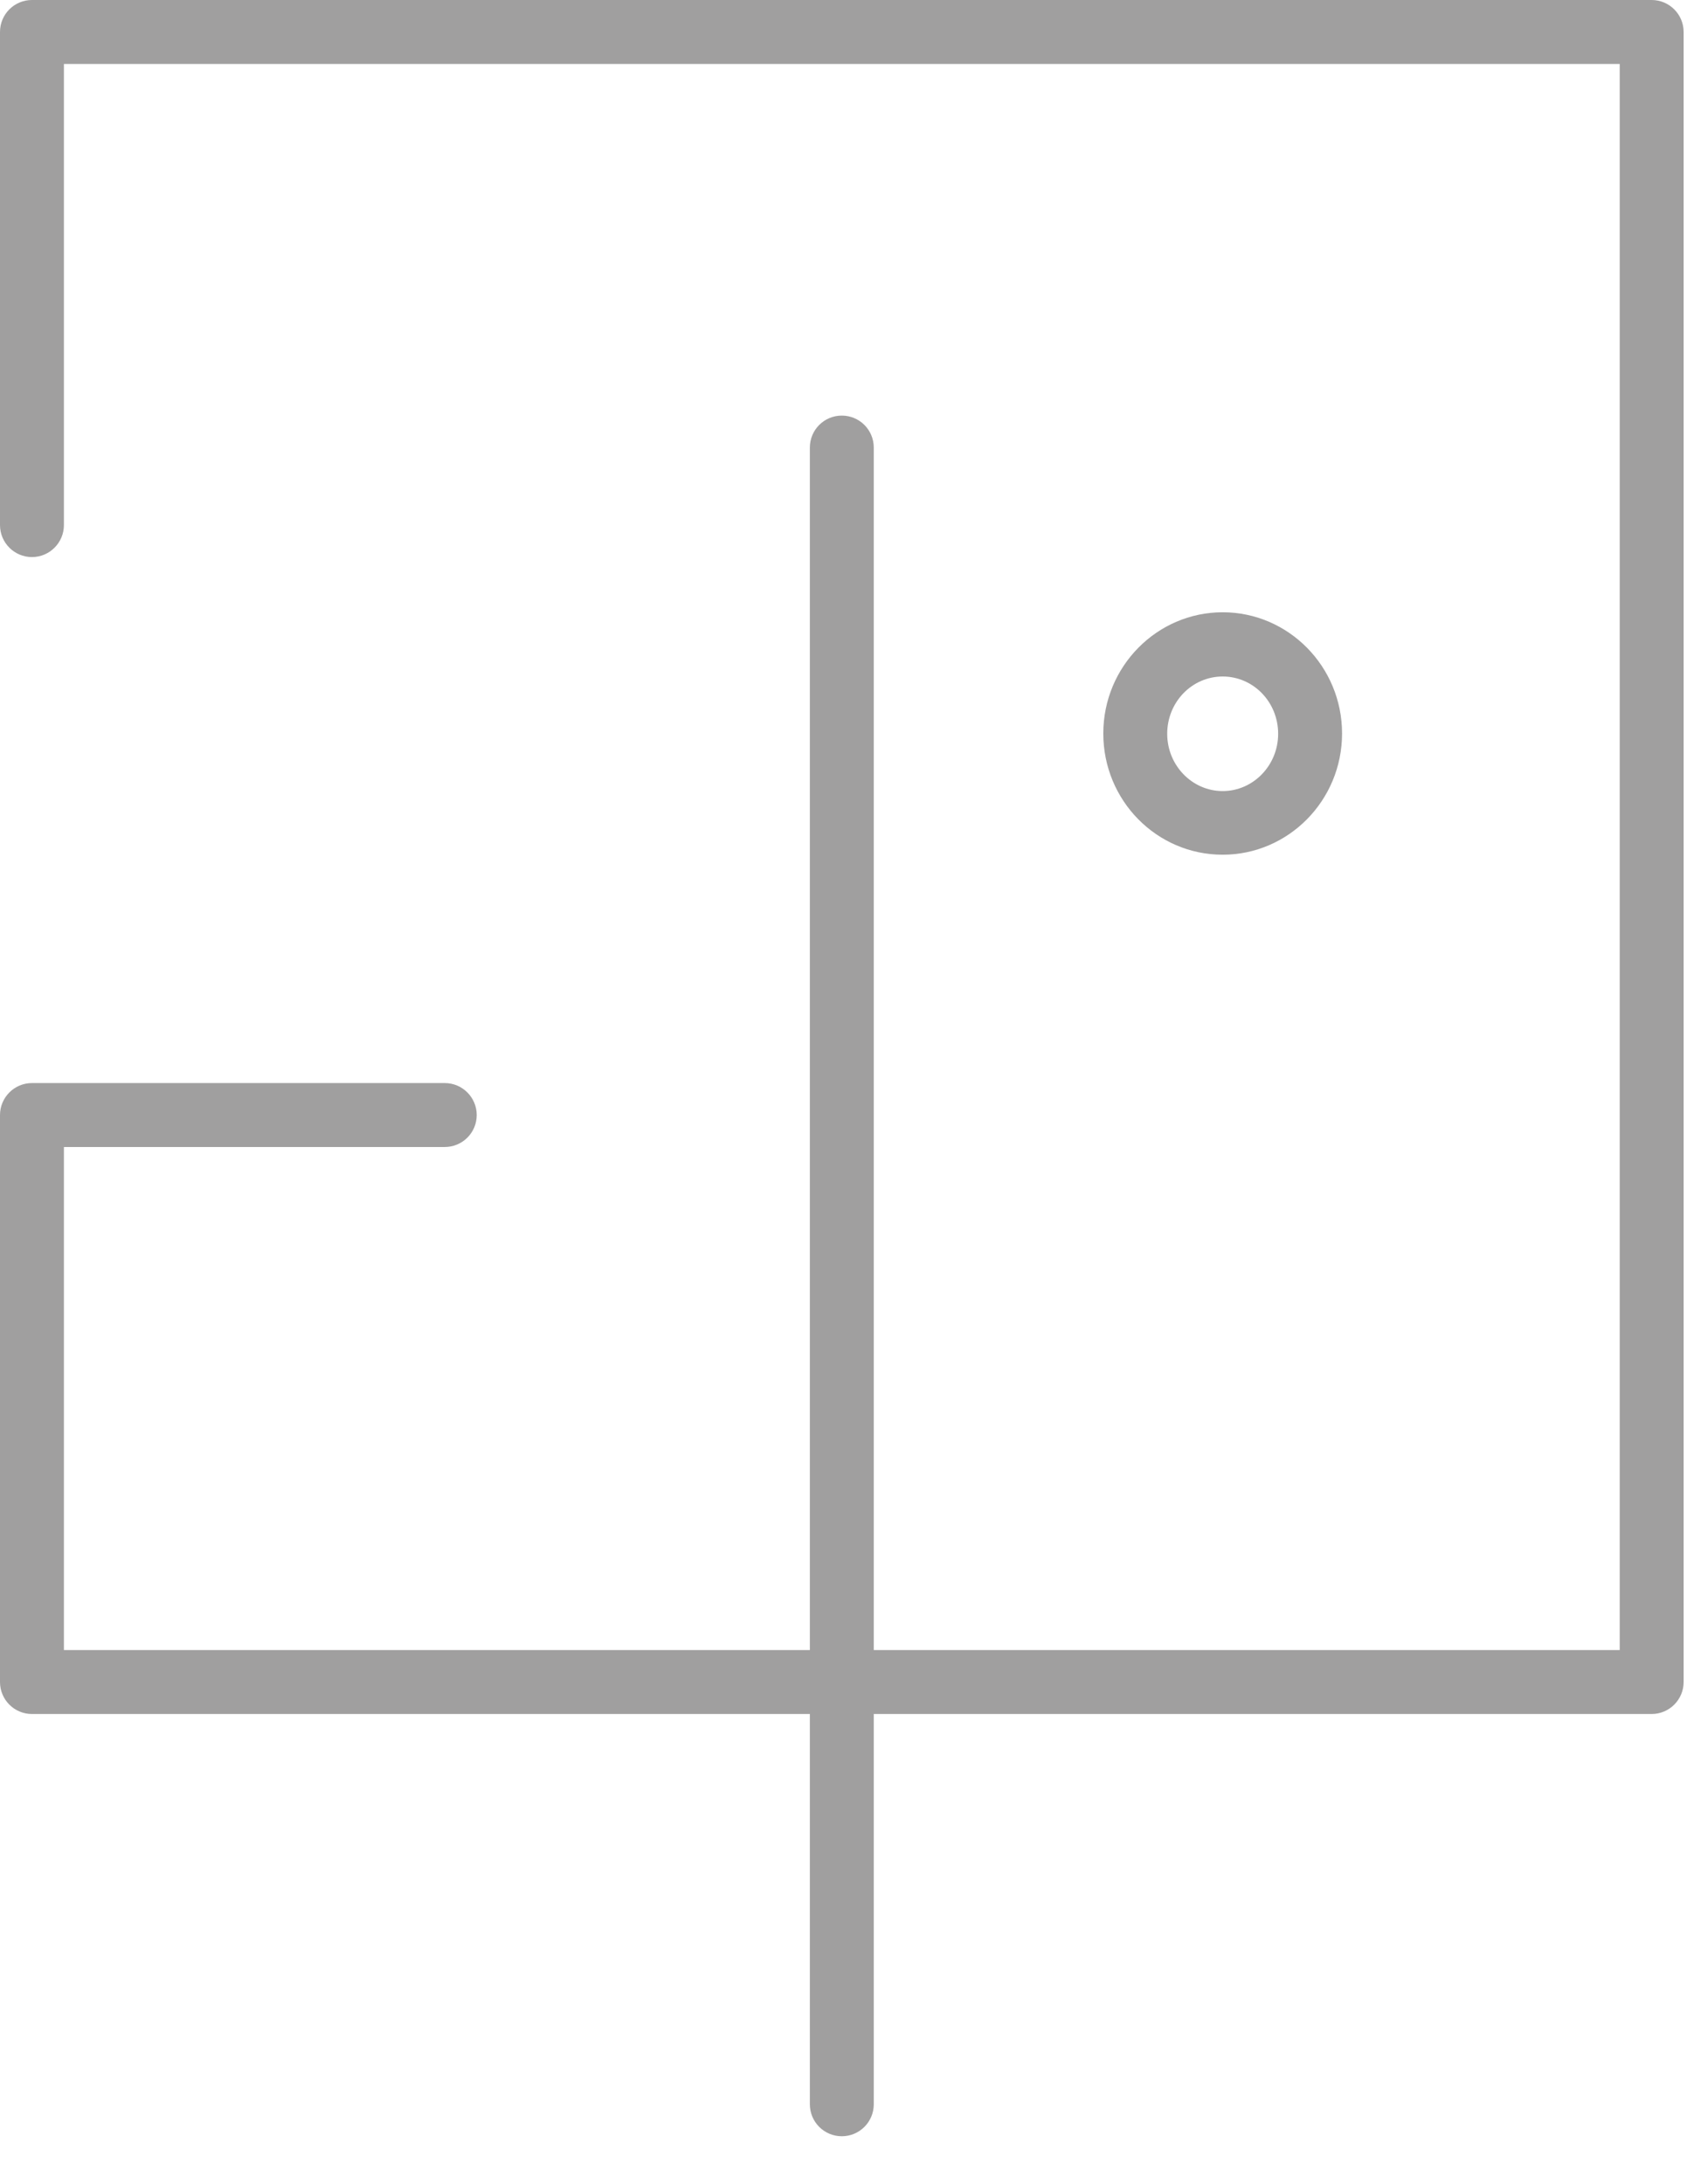 <?xml version="1.0" encoding="UTF-8"?> <svg xmlns="http://www.w3.org/2000/svg" width="17" height="22" viewBox="0 0 17 22" fill="none"> <path d="M16.644 17.264H0.322C0.144 17.264 0 17.12 0 16.942V11.231C0 11.054 0.144 10.909 0.322 10.909H4.482C4.66 10.909 4.804 11.054 4.804 11.231C4.804 11.409 4.66 11.553 4.482 11.553H0.644V16.62H16.322V0.644H0.644V5.289C0.644 5.466 0.5 5.611 0.322 5.611C0.144 5.611 0 5.466 0 5.289V0.322C0 0.144 0.144 0 0.322 0H16.644C16.821 0 16.966 0.144 16.966 0.322V16.942C16.966 17.12 16.821 17.264 16.644 17.264Z" fill="#A09F9F"></path> <path d="M8.483 21.517C8.305 21.517 8.161 21.373 8.161 21.195V4.508C8.161 4.33 8.305 4.186 8.483 4.186C8.661 4.186 8.805 4.33 8.805 4.508V21.195C8.805 21.373 8.661 21.517 8.483 21.517Z" fill="#A09F9F"></path> <path d="M12.321 8.609C11.656 8.609 11.118 8.063 11.118 7.388C11.118 6.713 11.659 6.167 12.321 6.167C12.983 6.167 13.524 6.713 13.524 7.388C13.524 8.063 12.983 8.609 12.321 8.609ZM12.321 6.814C12.012 6.814 11.762 7.071 11.762 7.391C11.762 7.71 12.014 7.968 12.321 7.968C12.628 7.968 12.88 7.71 12.88 7.391C12.88 7.071 12.63 6.814 12.321 6.814Z" fill="#A09F9F"></path> </svg> 